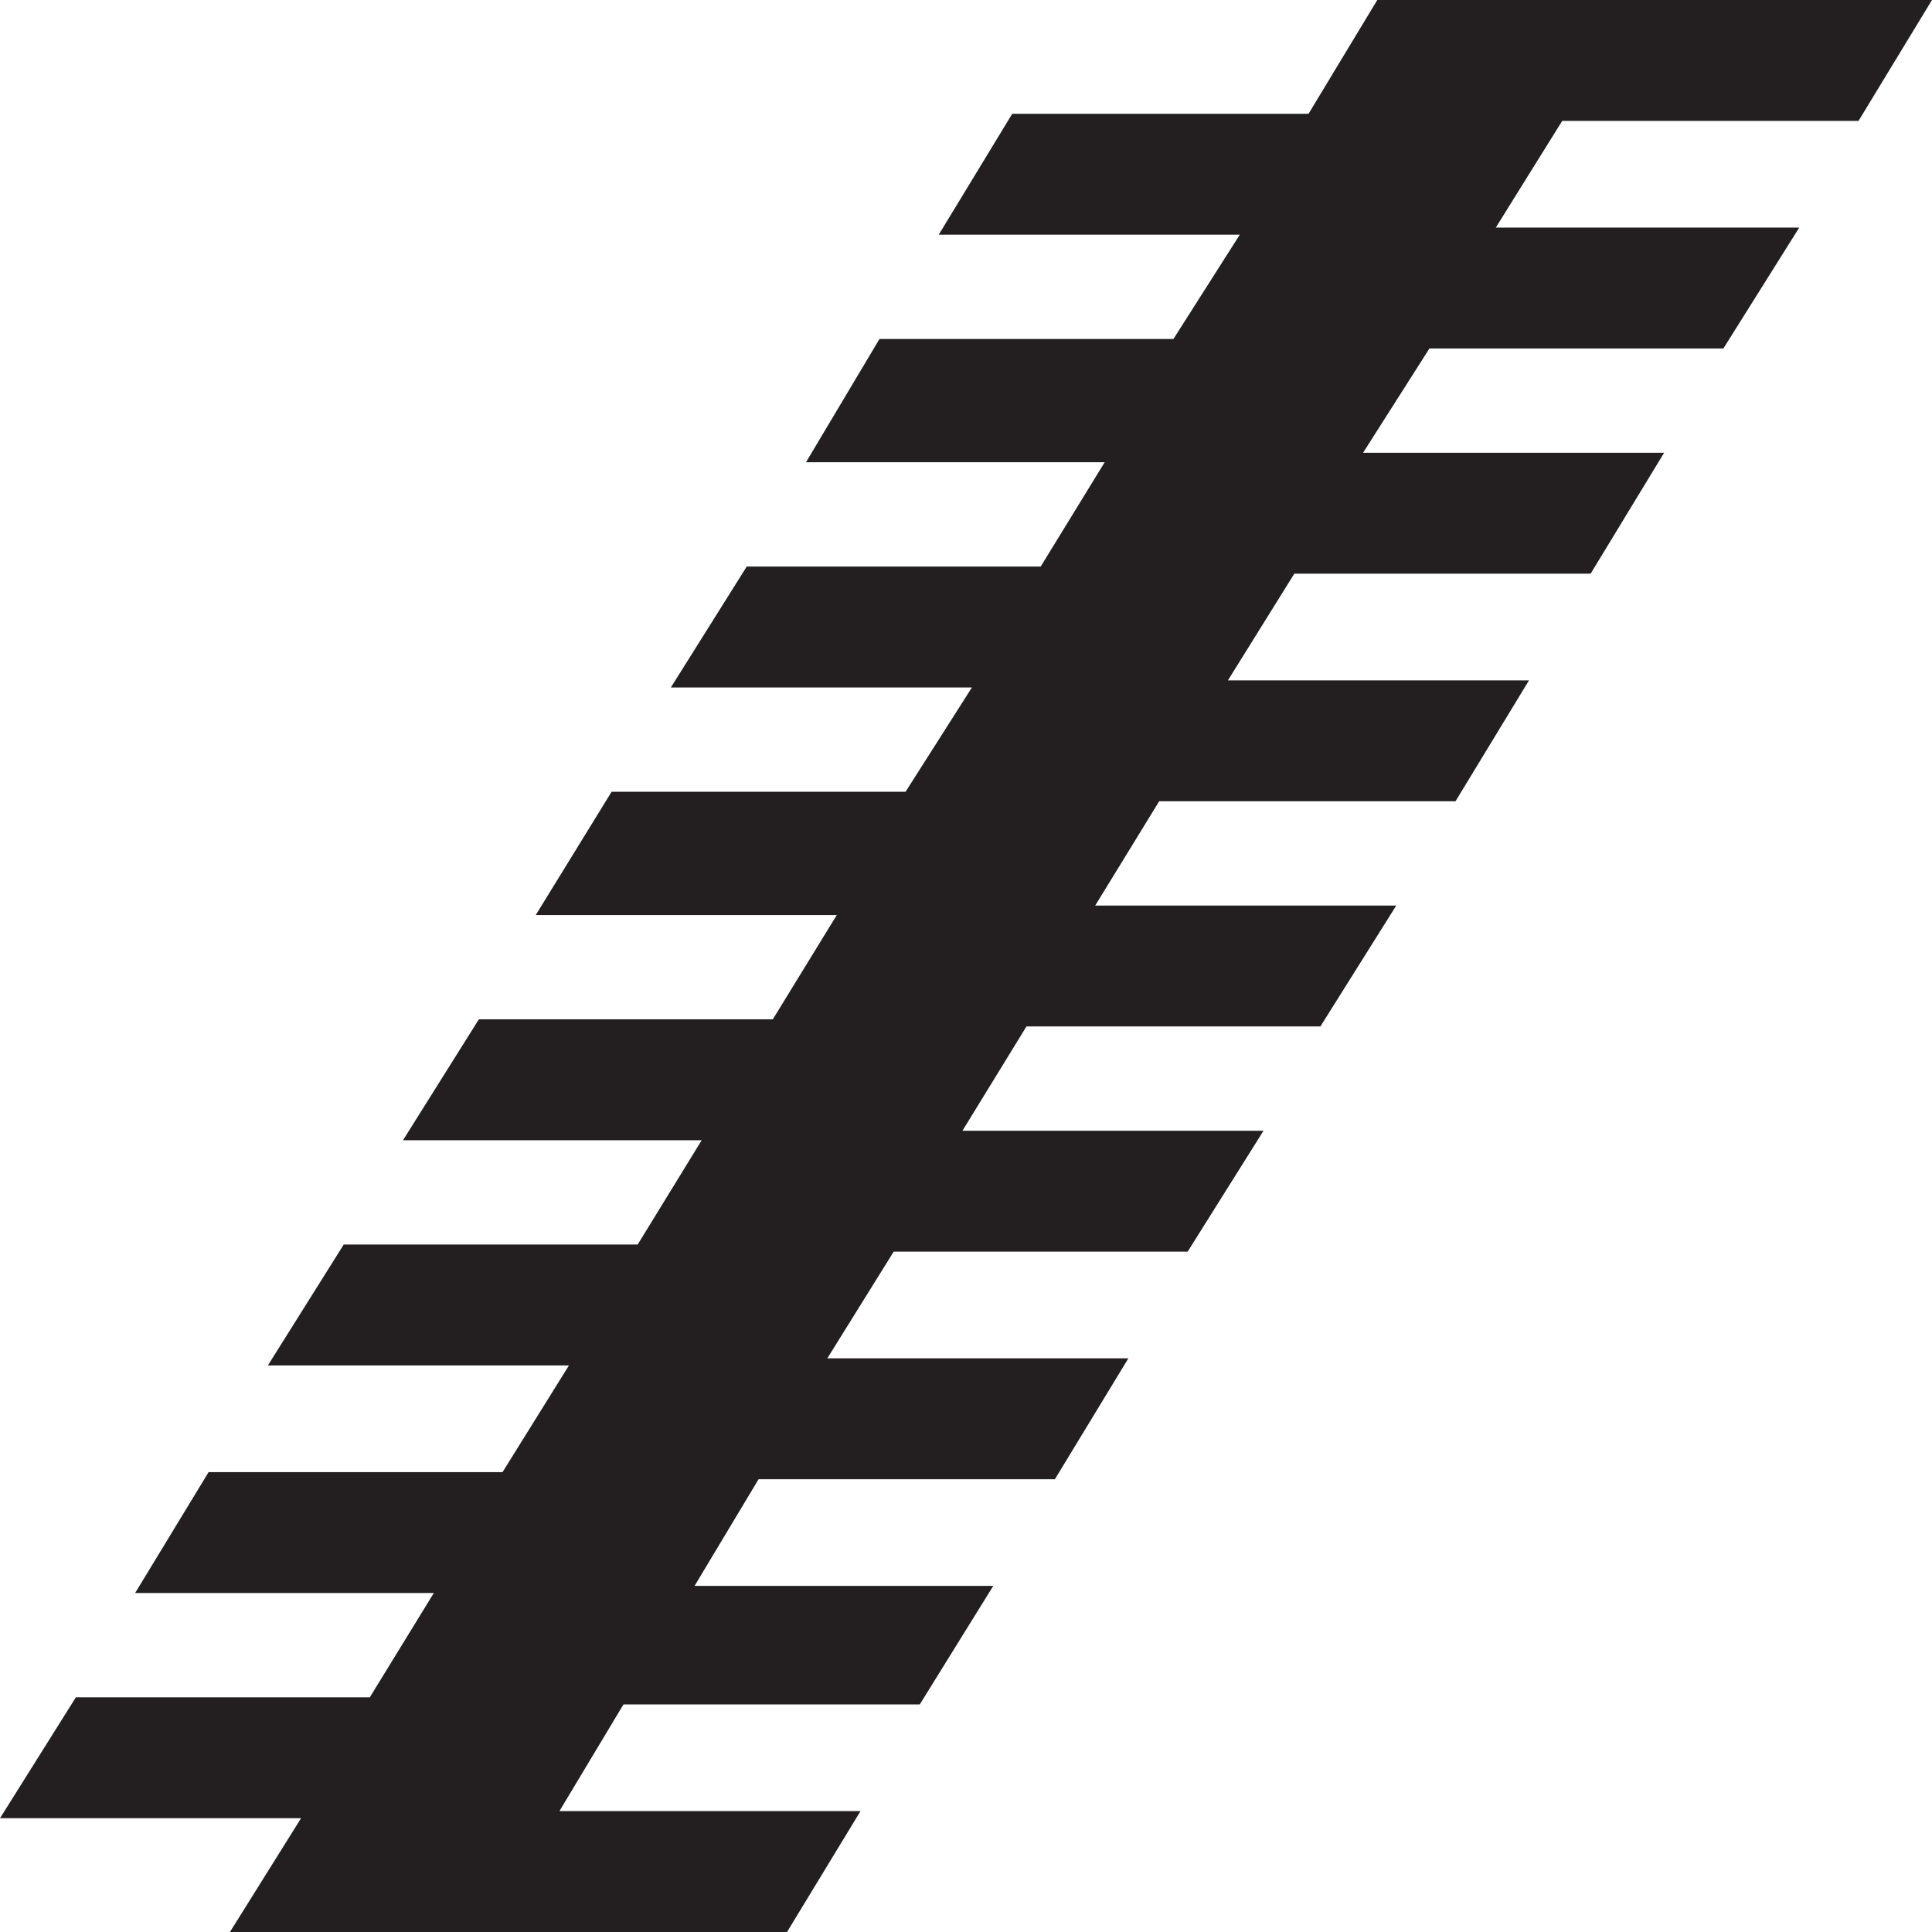 <svg xmlns="http://www.w3.org/2000/svg" width="611.25" height="611.25"><path fill="#231f20" fill-rule="evenodd" d="M435.75 0h175.5L588 38.25h-93.75l-21 33.75h96l-24 38.25h-93l-21 33h95.25l-23.25 38.25H409.5l-21 33.75h95.25L460.5 253.5h-93.75l-20.25 33h95.25l-24 38.25h-93l-20.25 33h95.25l-24 38.25h-93l-21 33.75H357L333.75 468H240l-20.25 33.75h94.5L291 539.25h-93.75L177 573h95.25L249 611.25H72.75l22.5-36H0L24 537h93l20.25-33h-94.5L66 465.75h93L180 432H84.75l24-38.25h93l20.25-33h-94.5l24-38.25h93l20.25-33H169.5l24-39h93l21-33h-95.25l24-38.25h93l20.25-33H255l23.25-39h93l21-33H297L320.25 36H414l21.75-36"/></svg>
